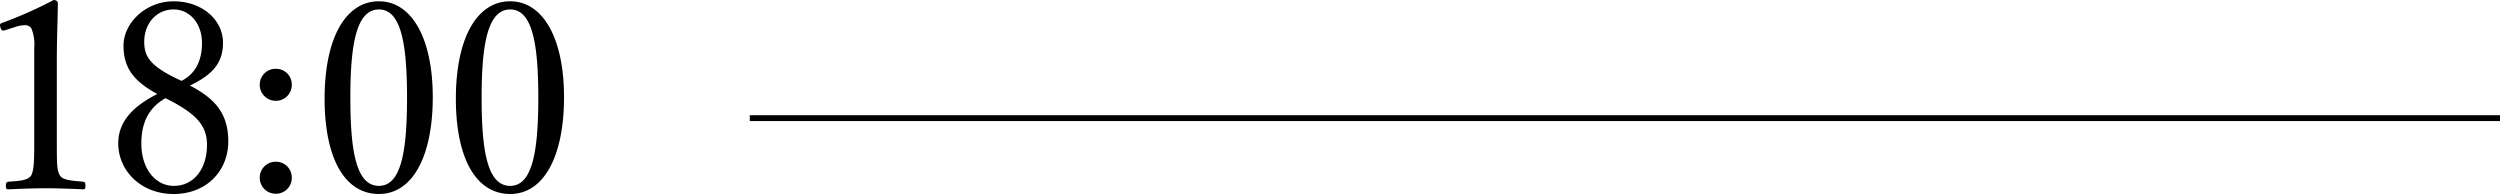 <svg height="33.255" viewBox="0 0 428.518 33.255" width="428.518" xmlns="http://www.w3.org/2000/svg"><path d="m6.66-29.115a5.29 5.29 0 0 1 1.62-.315 1.28 1.28 0 0 1 1.17.54 7.069 7.069 0 0 1 .495 3.33v15.93c0 2.97 0 4.905-.495 5.9-.54.945-2.115.99-3.915 1.125-.315.045-.45.18-.45.675 0 .54.09.63.45.63 2.115-.09 4.32-.18 6.48-.18 1.89 0 4.32.09 6.3.18.315 0 .405-.09.405-.63 0-.5-.09-.63-.405-.675-1.845-.18-3.51-.225-4.005-1.125-.45-.9-.495-1.44-.495-5.9v-13.815c0-3.645.135-6.21.18-9.765 0-.27-.27-.54-.72-.54a71.005 71.005 0 0 1 -8.685 3.87c-.54.18-.585.27-.45.81.18.585.36.63.81.5zm29.97 10.035c3.825-1.845 5.67-3.825 5.67-7.335 0-3.96-3.6-7.11-8.46-7.11-4.815 0-8.595 3.735-8.595 7.605 0 3.78 1.755 6.12 5.8 8.28-4.095 2.07-6.7 4.68-6.7 8.46 0 4.68 3.87 8.685 9.5 8.685 5.715 0 9.36-4.05 9.36-9-.005-4.5-1.94-7.2-6.575-9.585zm-1.44-.81c-5.445-2.475-6.39-4.185-6.39-6.705 0-3.1 2.07-5.535 5.04-5.535 2.745 0 4.86 2.385 4.86 5.76 0 2.925-1.08 5.265-3.51 6.48zm-2.745 2.97c5.355 2.655 7.11 4.725 7.11 8.01 0 4.14-2.295 7.02-5.67 7.02-3.24 0-5.58-3.015-5.58-7.245 0-3.33 1.08-6.075 4.14-7.785zm18.945-5.04a2.71 2.71 0 0 0 -2.79 2.745 2.738 2.738 0 0 0 2.79 2.745 2.718 2.718 0 0 0 2.7-2.745 2.69 2.69 0 0 0 -2.7-2.745zm0 15.93a2.721 2.721 0 0 0 -2.79 2.79 2.729 2.729 0 0 0 2.79 2.7 2.708 2.708 0 0 0 2.7-2.7 2.7 2.7 0 0 0 -2.7-2.79zm17.64-27.5c-5.76 0-9.315 6.39-9.315 16.7 0 10.17 3.42 16.33 9.315 16.33 5.76 0 9.225-6.435 9.225-16.605 0-9.985-3.555-16.42-9.225-16.42zm0 1.4c3.825 0 4.815 5.985 4.815 15.165 0 9.225-1.035 15.075-4.815 15.075-3.87 0-4.9-5.85-4.9-15.075-.005-9.18 1.03-15.165 4.9-15.165zm22.5-1.4c-5.76 0-9.315 6.39-9.315 16.7 0 10.17 3.42 16.33 9.315 16.33 5.76 0 9.225-6.435 9.225-16.605 0-9.985-3.555-16.42-9.225-16.42zm0 1.4c3.825 0 4.815 5.985 4.815 15.165 0 9.225-1.035 15.075-4.815 15.075-3.87 0-4.9-5.85-4.9-15.075-.005-9.18 1.03-15.165 4.9-15.165z" transform="translate(-4.076 33.75)"/><path d="m3144.75 3350.5h300" fill="none" stroke="#000" transform="translate(-3016.232 -3330.25)"/></svg>